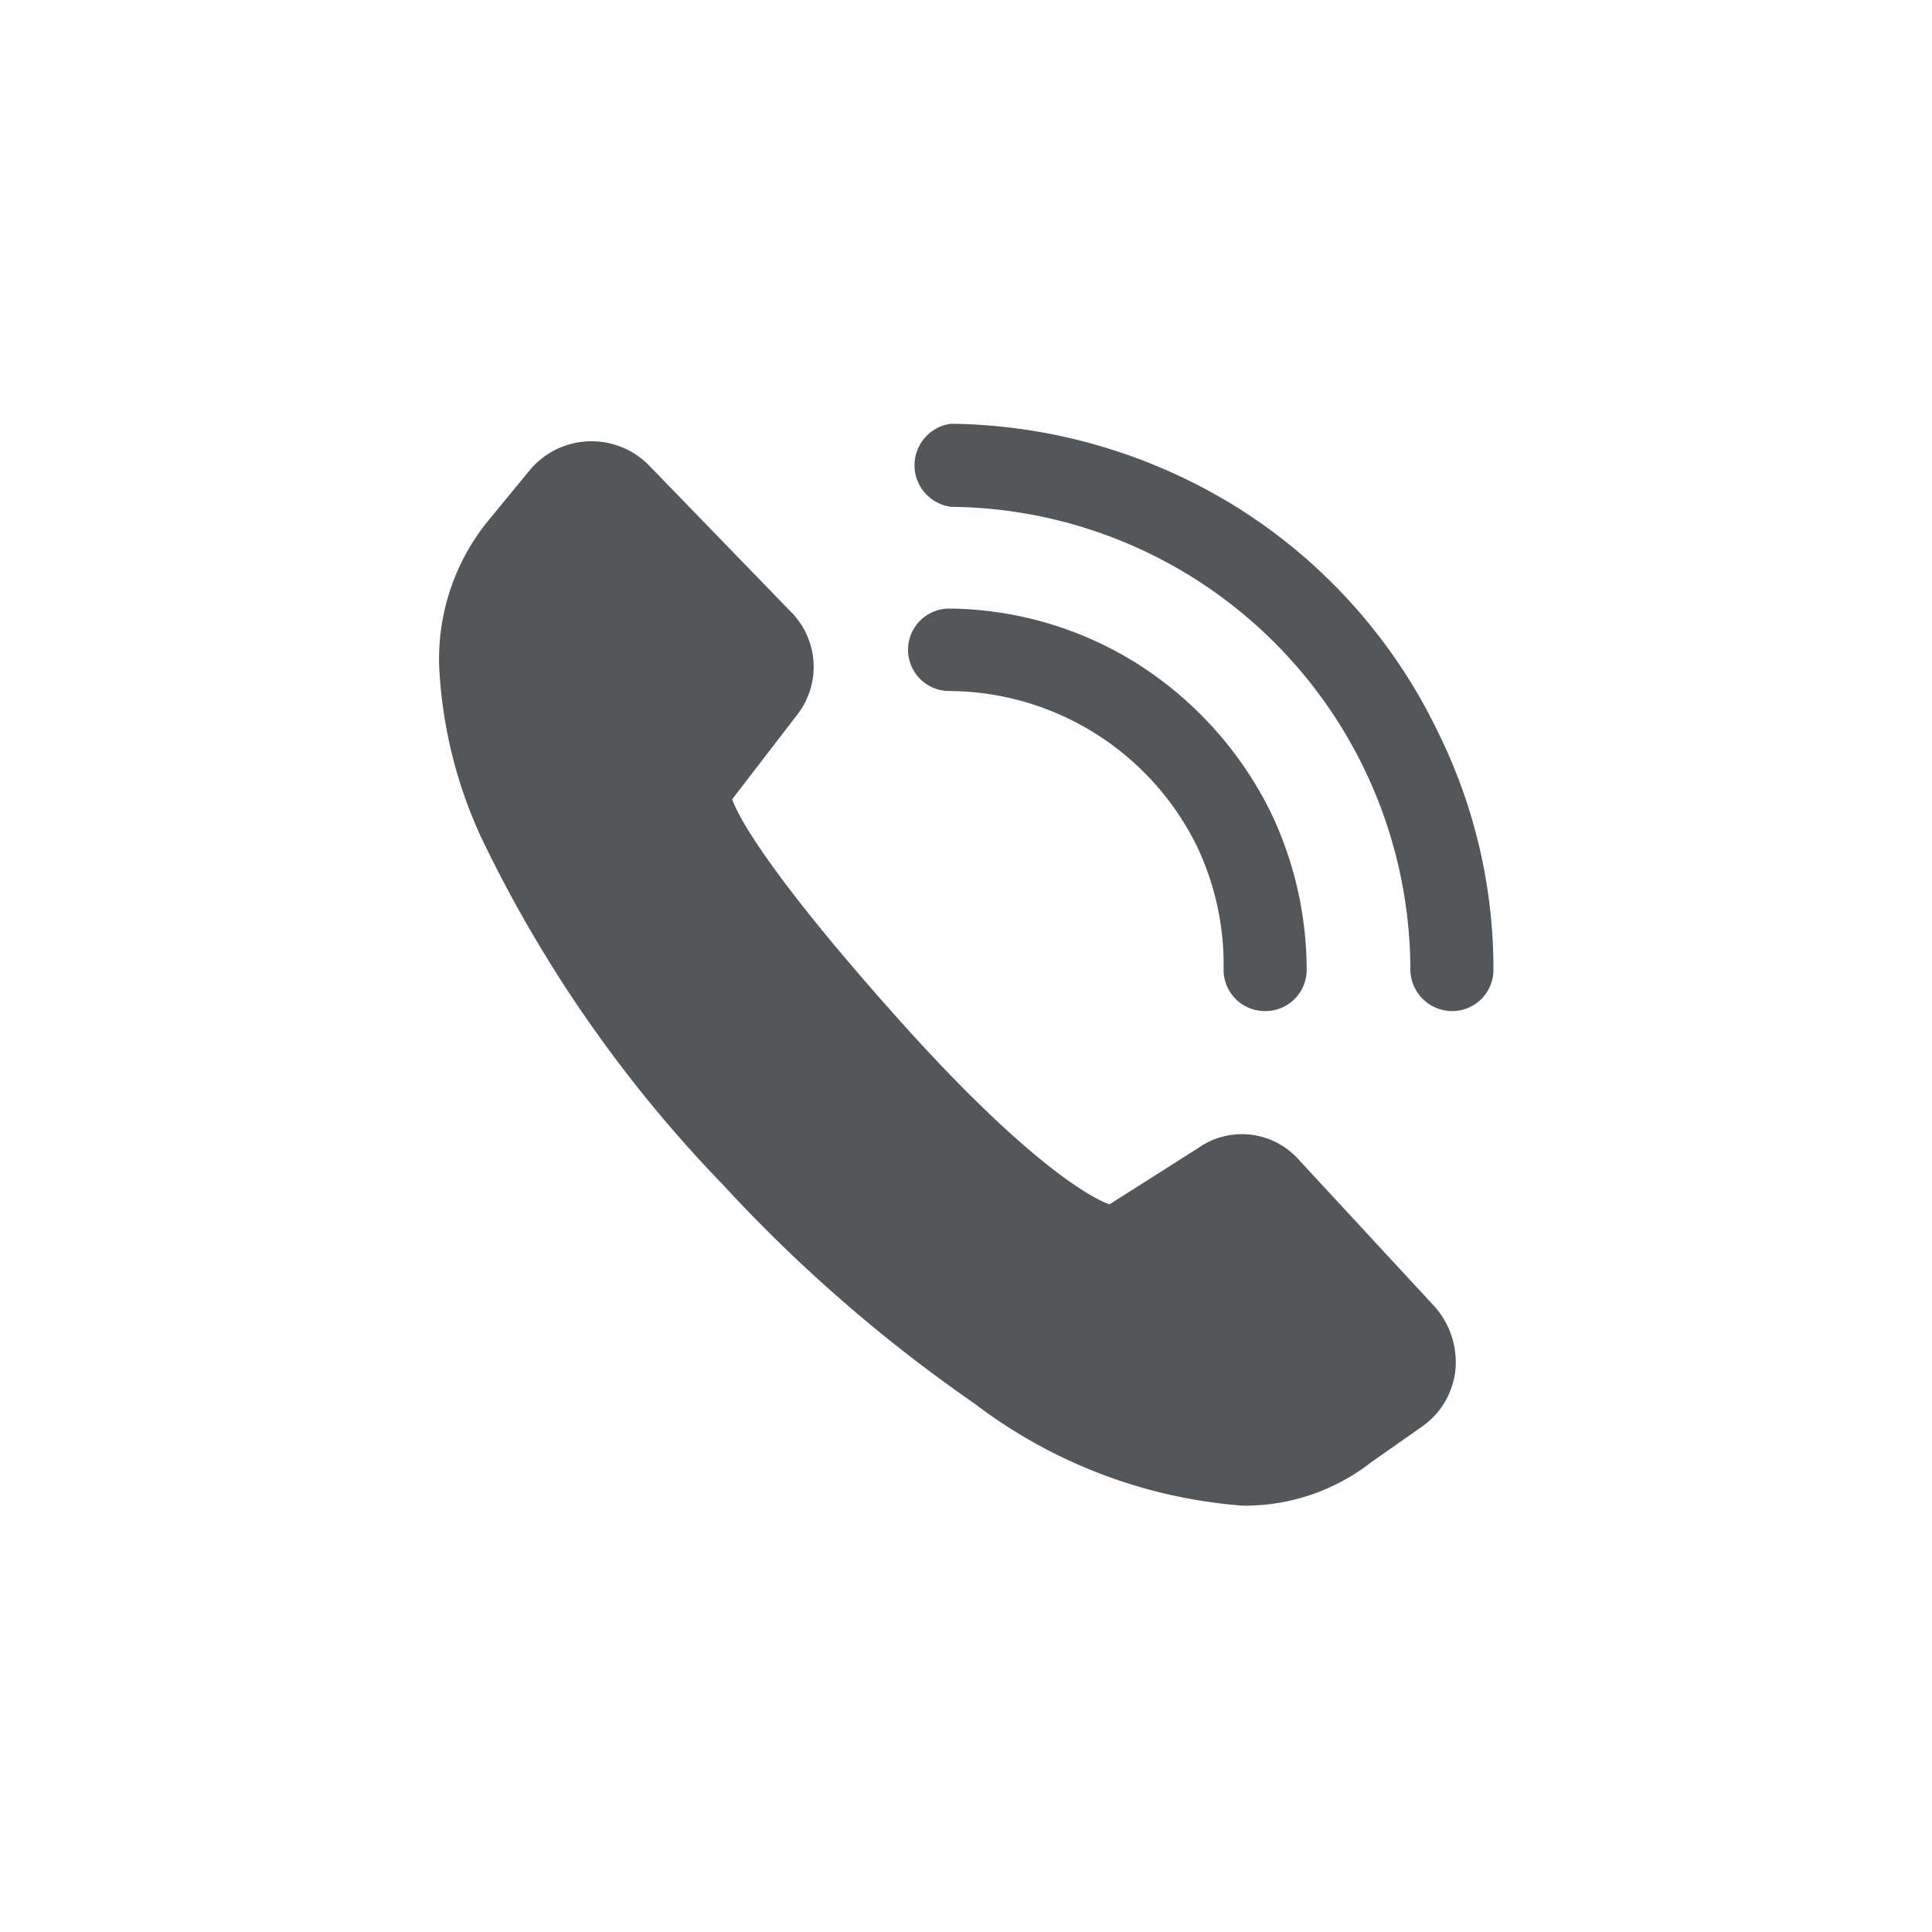<svg xmlns="http://www.w3.org/2000/svg" viewBox="0 0 30 30"><defs><style>.cls-1{fill:#53575a;}</style></defs><g id="Icons"><g id="_9" data-name="9"><path class="cls-1" d="M18.6,13.17A4.29,4.29,0,0,1,19,15.06a.64.64,0,0,0,.64.64h0a.64.64,0,0,0,.65-.64,5.67,5.67,0,0,0-.56-2.45,5.73,5.73,0,0,0-2.08-2.31,5.57,5.57,0,0,0-2.91-.85.64.64,0,1,0,0,1.28A4.31,4.31,0,0,1,18.6,13.17Z"/><path class="cls-1" d="M22.33,11.37a8.42,8.42,0,0,0-3.15-3.51,8.6,8.6,0,0,0-4.41-1.28h0a.65.65,0,0,0,0,1.29,7.2,7.2,0,0,1,7.13,7.19.65.65,0,0,0,.65.64h0a.64.64,0,0,0,.64-.64A8.28,8.28,0,0,0,22.33,11.37Z"/><path class="cls-1" d="M20.16,18a1.18,1.18,0,0,0-1.56-.17l-1.37.87C17,18.63,16,18.11,14,15.88s-2.54-3.19-2.63-3.47l1-1.3a1.21,1.21,0,0,0-.06-1.58L10.1,7.25a1.25,1.25,0,0,0-1.89.07l-.6.73a3.4,3.4,0,0,0-.79,2.31A7.15,7.15,0,0,0,7.47,13a20.48,20.48,0,0,0,3.75,5.39,23.44,23.44,0,0,0,3.92,3.41,7.84,7.84,0,0,0,4.16,1.58,3.19,3.19,0,0,0,2-.68l.77-.54a1.23,1.23,0,0,0,.53-.89,1.3,1.3,0,0,0-.34-1Z"/></g></g></svg>